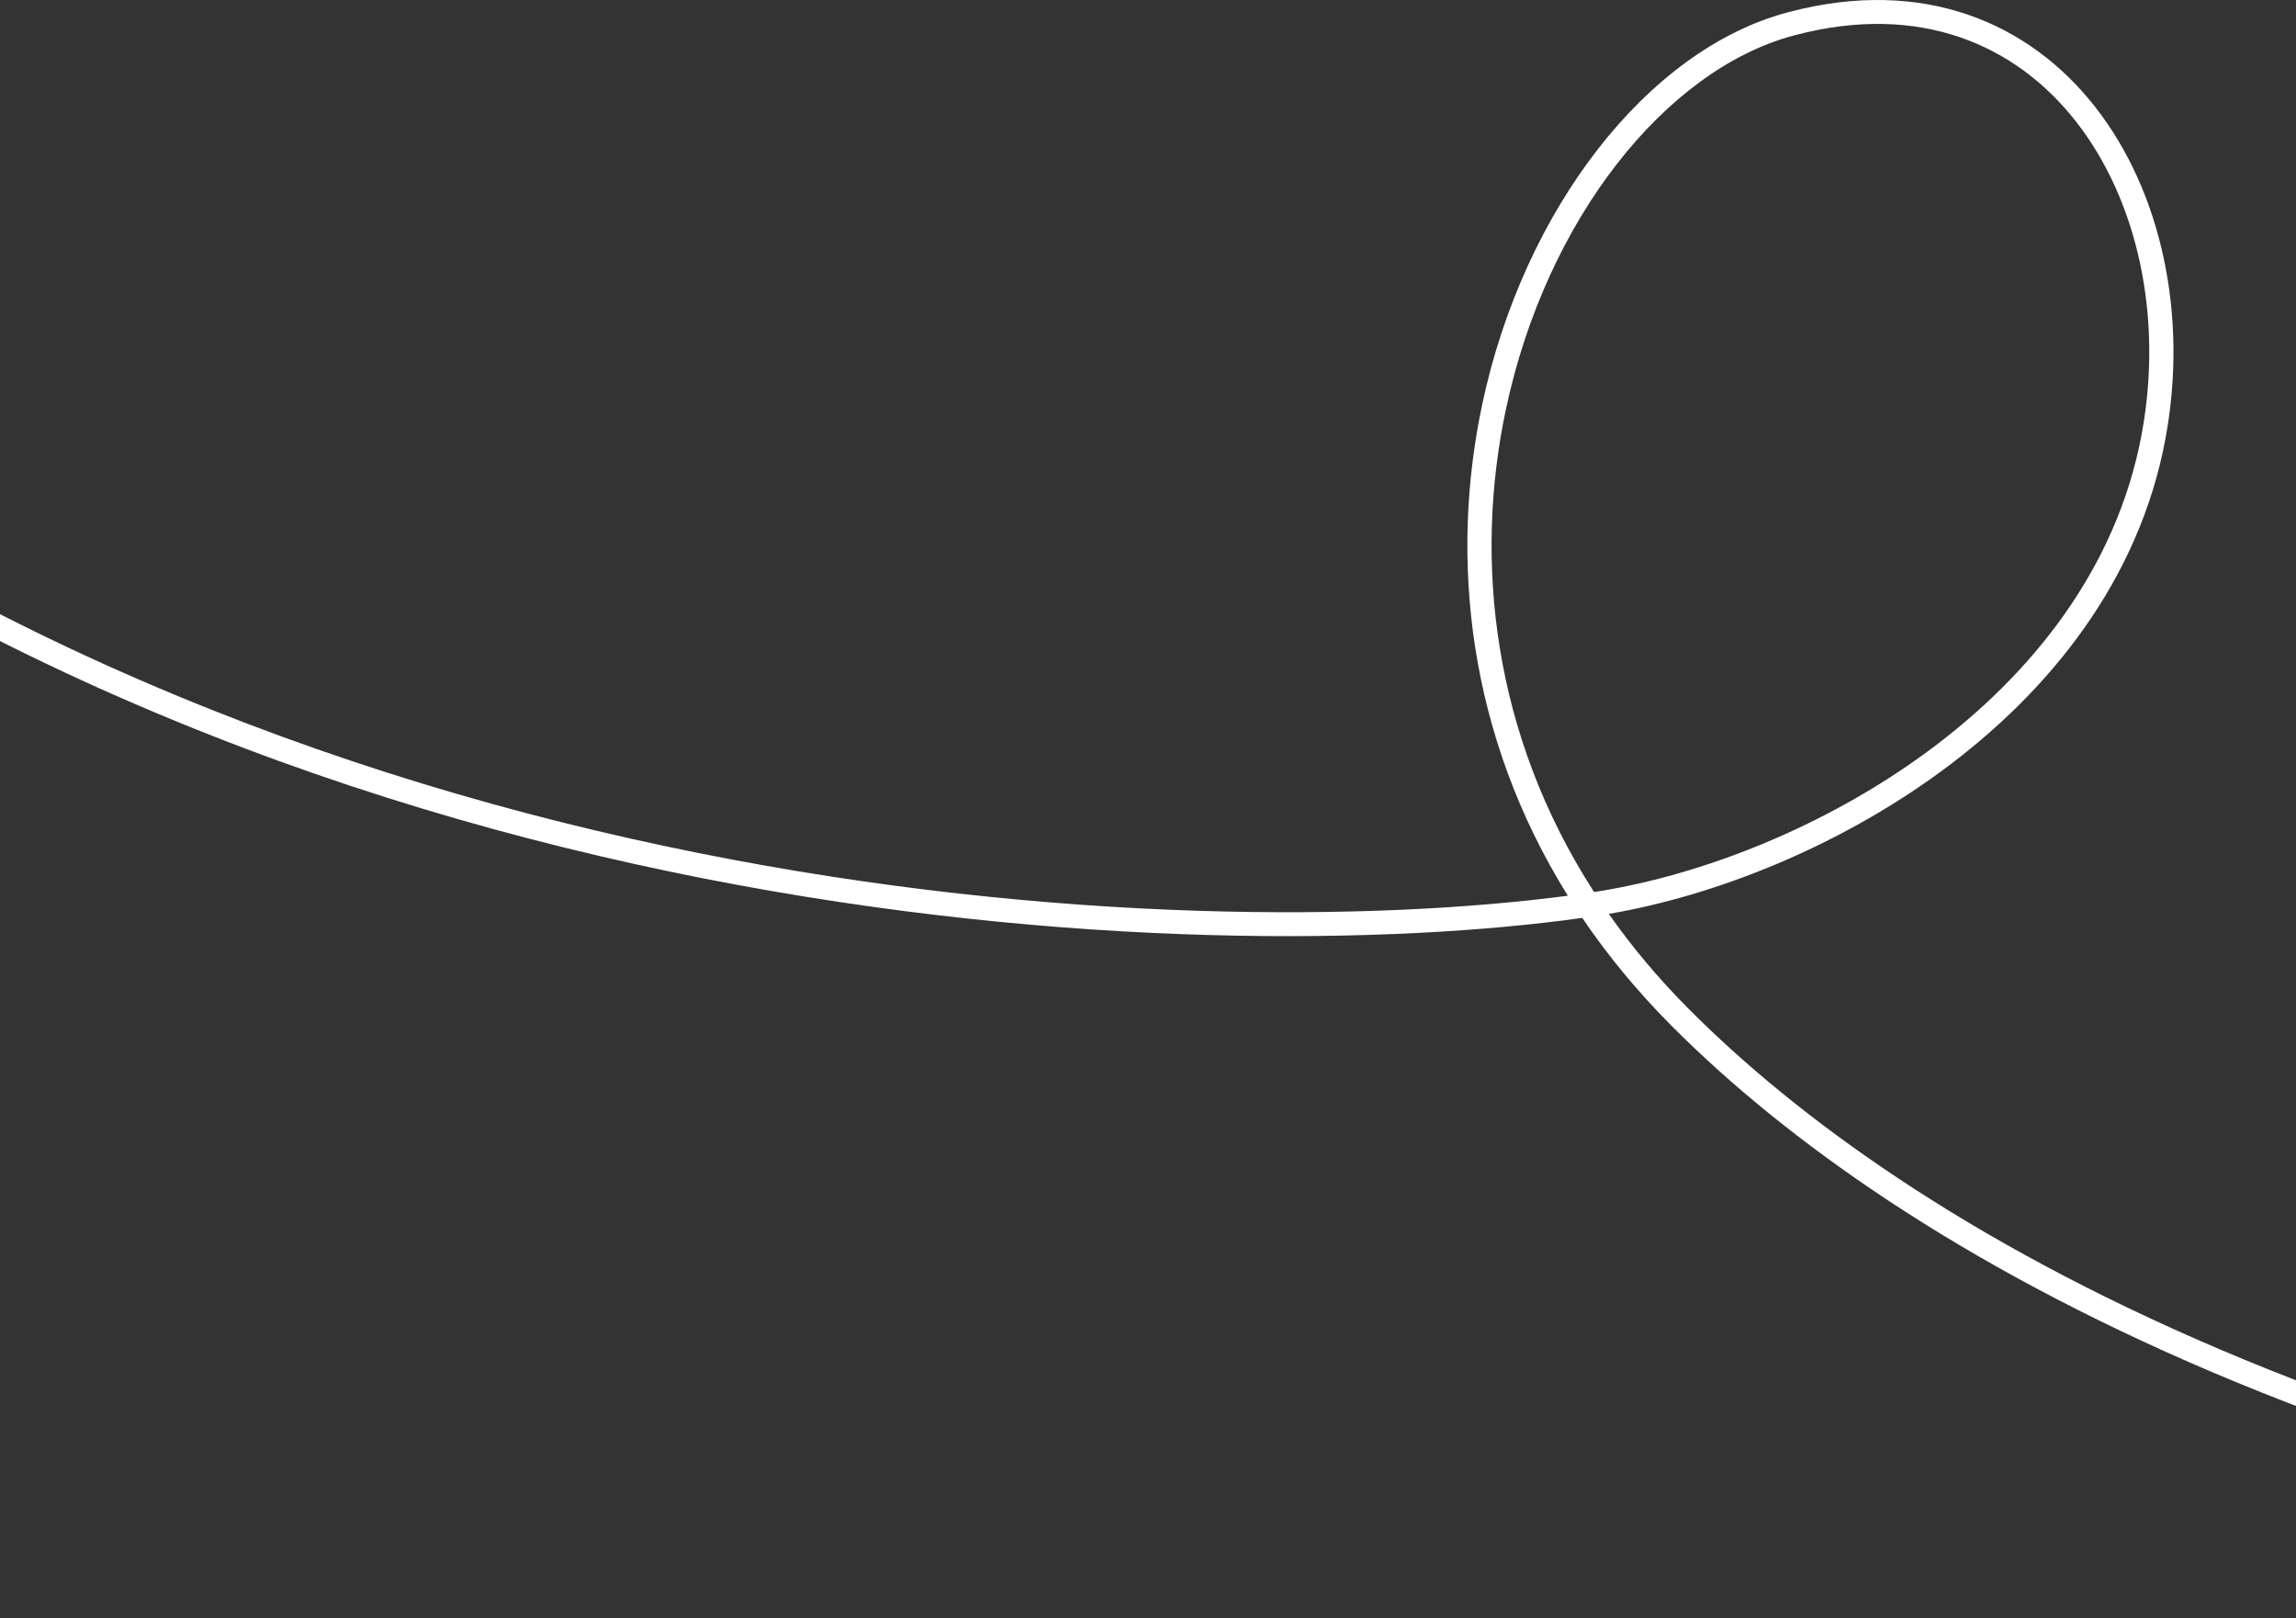 <svg width="1440" height="1015" viewBox="0 0 1440 1015" fill="none" xmlns="http://www.w3.org/2000/svg">
<rect x="0" y="0" width="1440" height="1015" fill="#333333" stroke="none"/>
<path d="M1122.53 7.401C1205.93 -14.382 1272.4 13.813 1314.11 67.157C1355.84 120.505 1372.45 198.434 1358.09 275.368C1341.52 364.09 1285.52 433.83 1217.55 483.746C1151.84 531.999 1074.42 562.127 1008.99 573.244C1023.32 593.672 1039.96 613.619 1059.12 632.857C1193.82 768.138 1483.54 944.241 2044 1000.08L2042.48 1015C1481.59 959.123 1188.34 783.104 1049.91 644.998L1048.29 643.375C1026.63 621.625 1008.07 598.988 992.354 575.771C755.431 608.874 177.304 591.037 -264 231.913L-254.342 220.335C178.302 572.412 744.737 593.3 983.313 561.857C920.217 460.581 909.211 349.585 929.644 253.509C955.605 131.44 1032.9 31.566 1120.56 7.925L1122.53 7.401ZM1302.09 76.326C1264.05 27.676 1203.81 1.682 1126.39 21.909L1124.56 22.395C1044.52 43.981 969.83 137.523 944.507 256.594C924.428 351.008 935.759 460.283 999.761 559.531C999.861 559.516 999.96 559.502 1000.06 559.487L1003.09 559.013C1066.9 548.761 1143.61 519.347 1208.48 471.708C1274.35 423.338 1327.47 356.61 1343.15 272.647L1343.47 270.926C1356.61 198.059 1340.47 125.389 1302.09 76.326Z" fill="white"/>
</svg>
